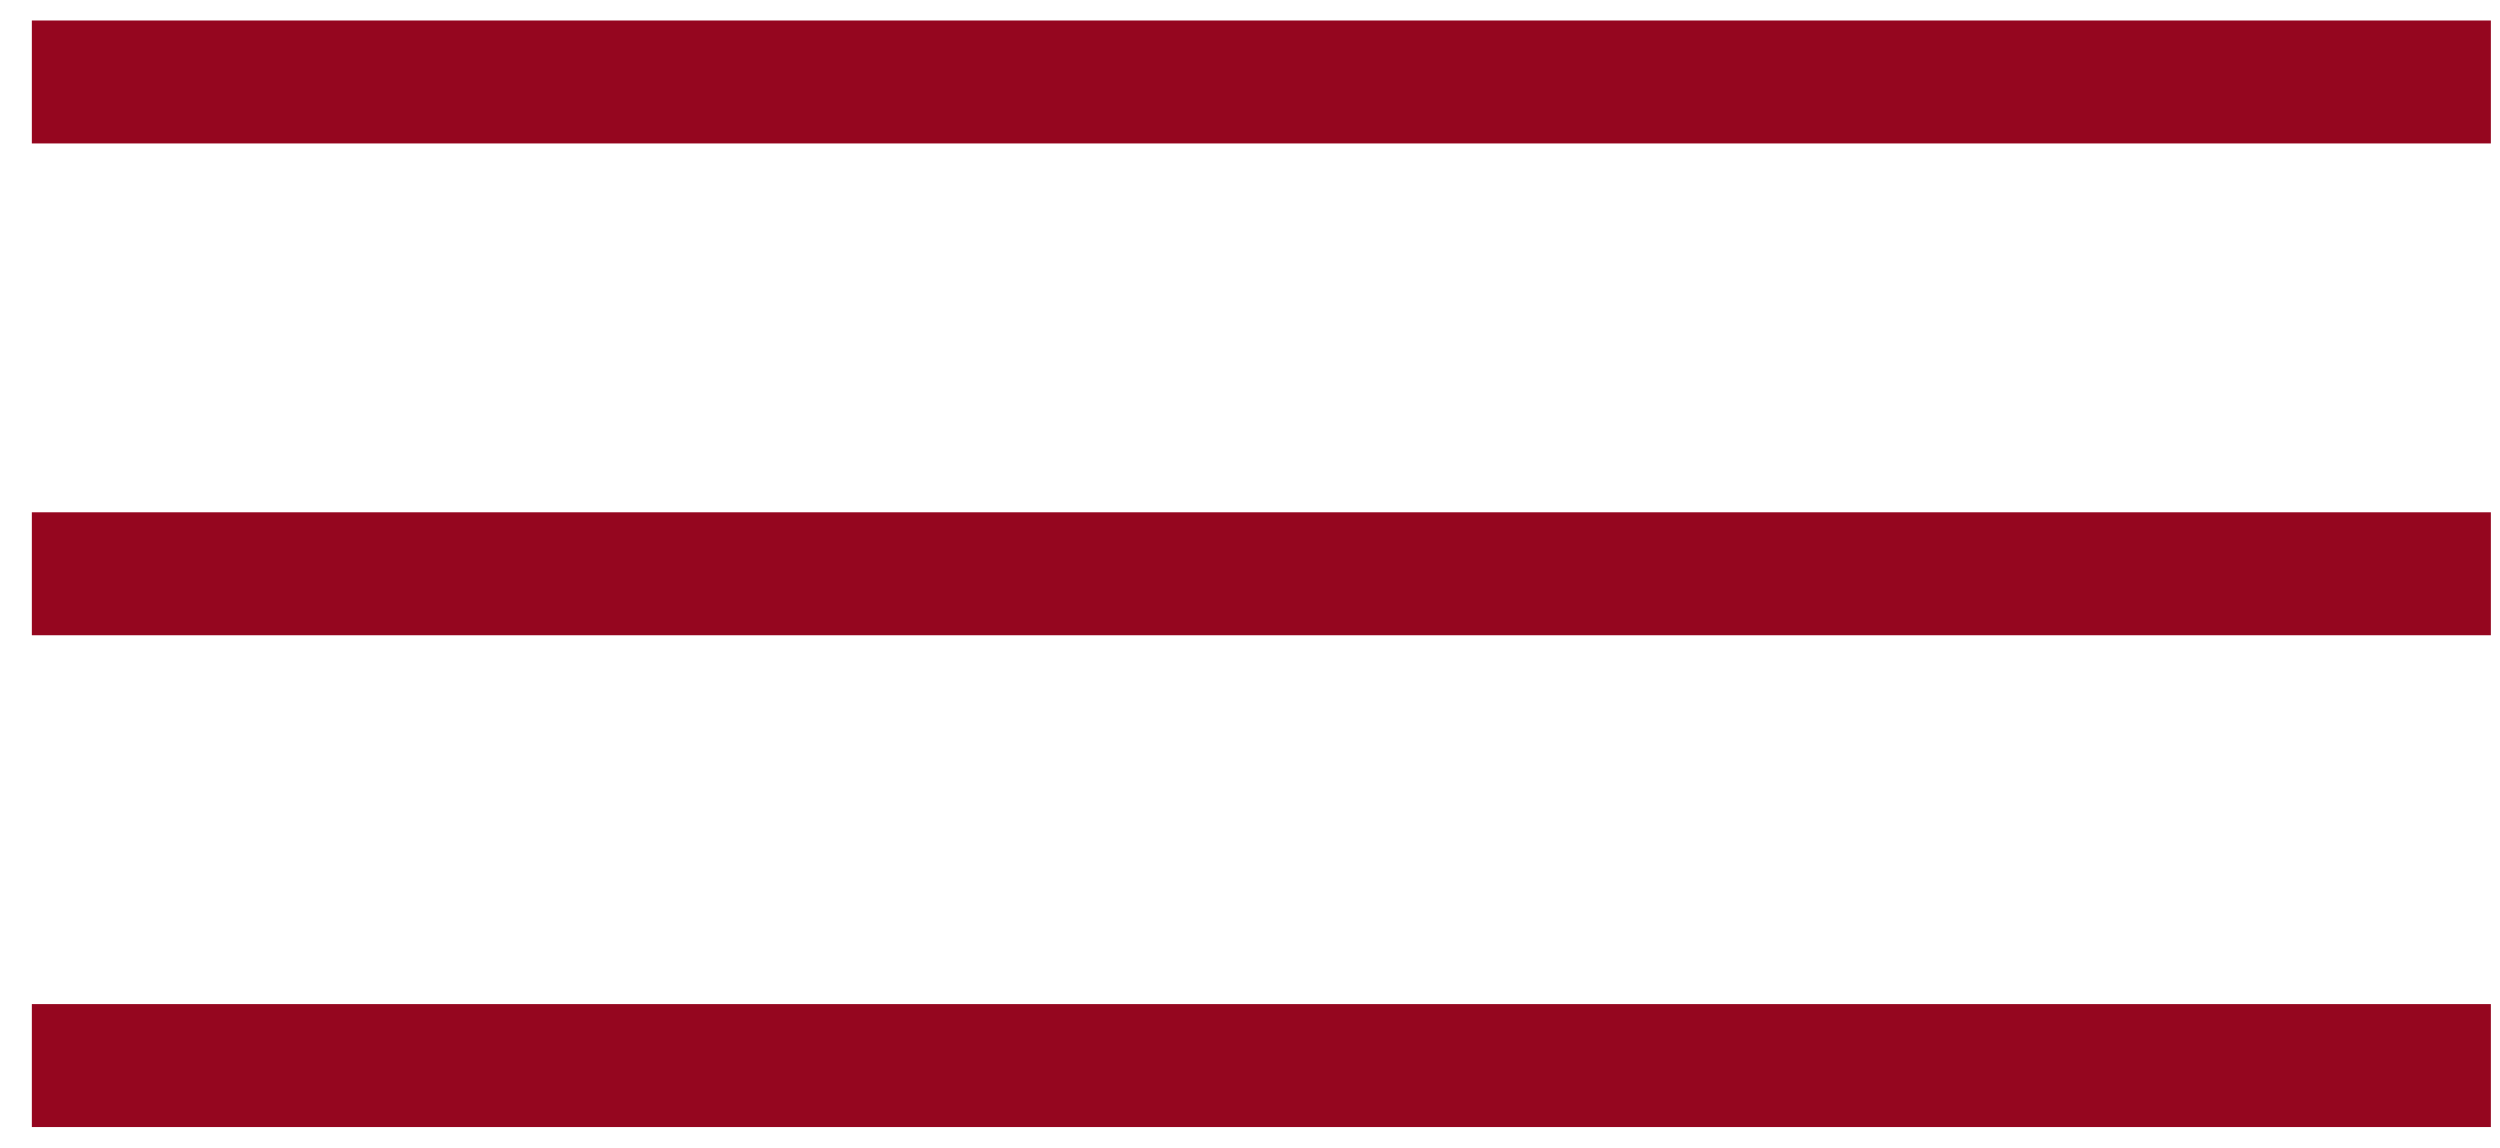 <?xml version="1.0" encoding="UTF-8"?> <svg xmlns="http://www.w3.org/2000/svg" width="61" height="28" viewBox="0 0 61 28" fill="none"> <line x1="0.777" y1="2" x2="60.777" y2="2" stroke="#95061F" stroke-width="3"></line> <line x1="0.777" y1="14" x2="60.777" y2="14" stroke="#95061F" stroke-width="3"></line> <line x1="0.777" y1="26" x2="60.777" y2="26" stroke="#95061F" stroke-width="3"></line> </svg> 